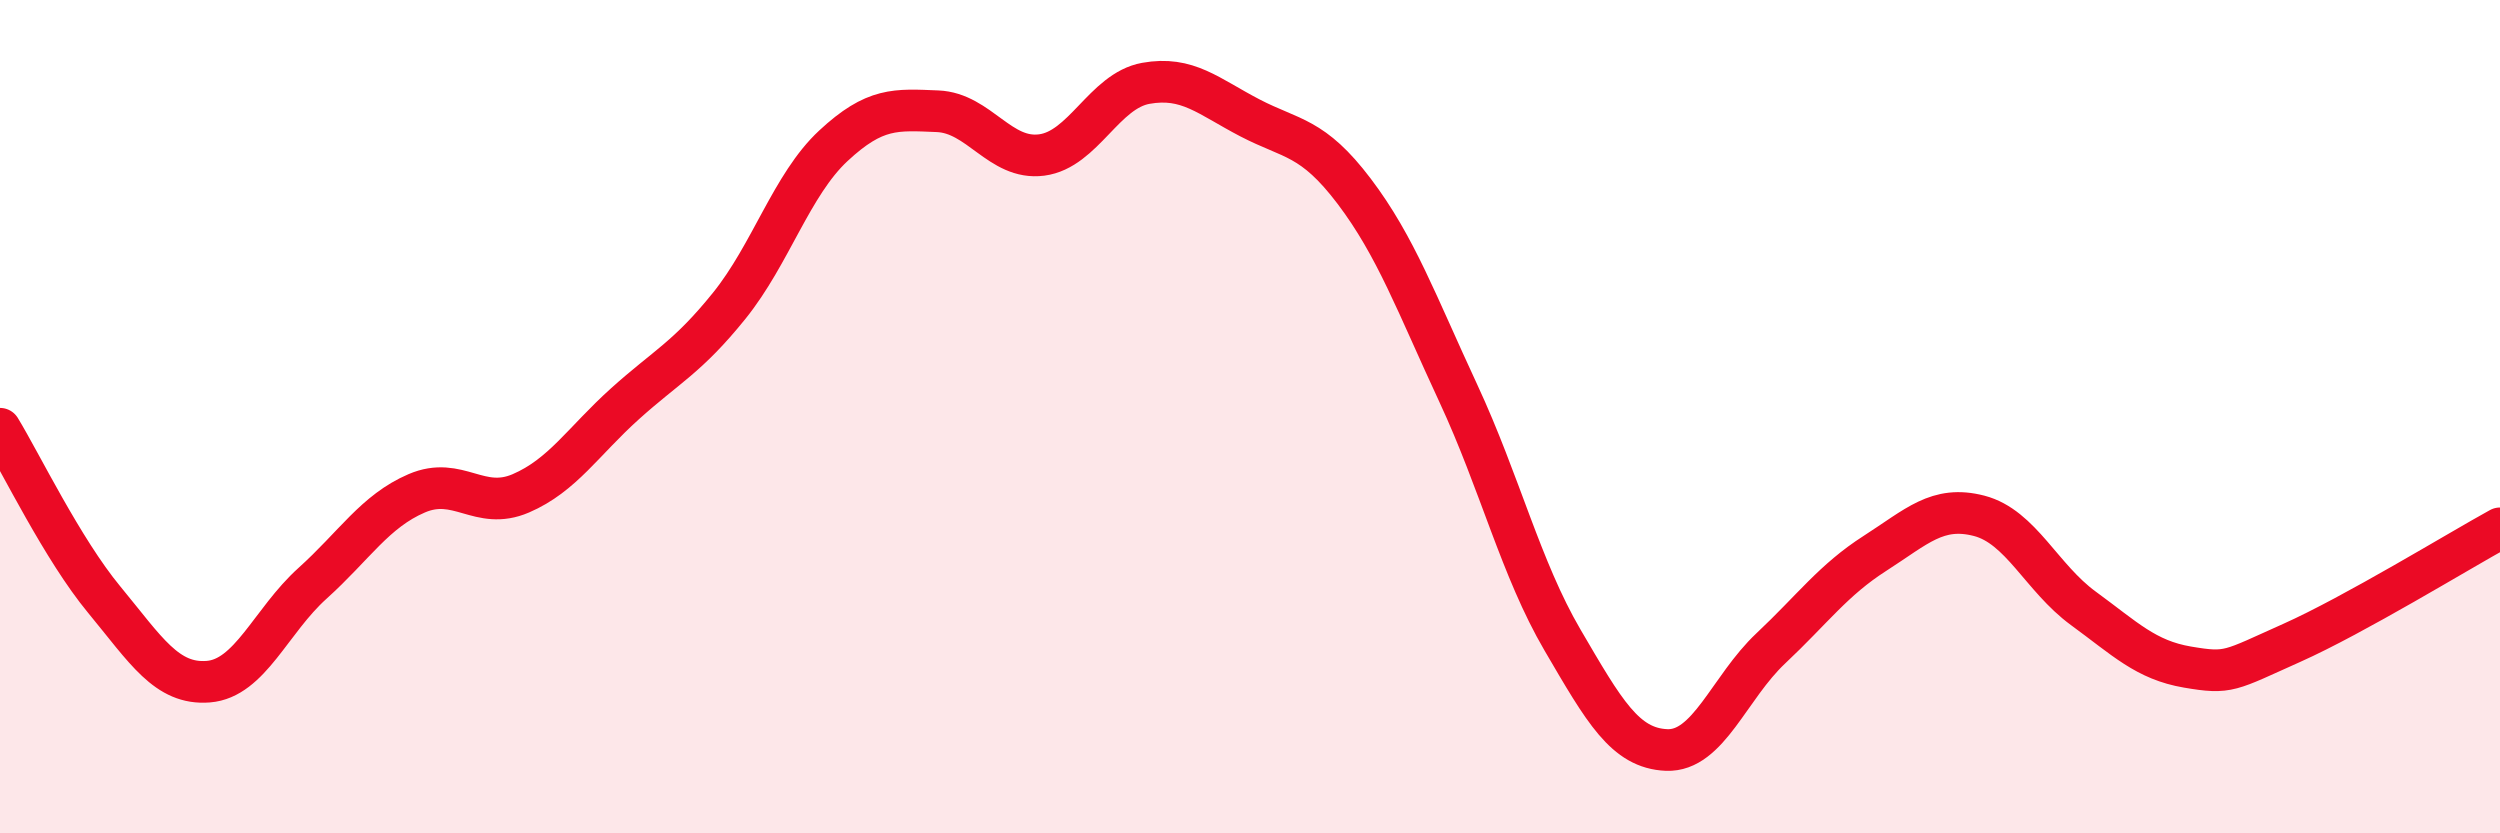 
    <svg width="60" height="20" viewBox="0 0 60 20" xmlns="http://www.w3.org/2000/svg">
      <path
        d="M 0,10.29 C 0.5,11.11 1.5,13.18 2.5,14.39 C 3.5,15.6 4,16.44 5,16.36 C 6,16.28 6.5,14.9 7.5,14 C 8.5,13.1 9,12.27 10,11.84 C 11,11.41 11.5,12.27 12.5,11.84 C 13.5,11.41 14,10.59 15,9.69 C 16,8.79 16.5,8.58 17.5,7.34 C 18.5,6.1 19,4.43 20,3.5 C 21,2.57 21.5,2.63 22.5,2.67 C 23.5,2.71 24,3.85 25,3.72 C 26,3.59 26.5,2.18 27.5,2 C 28.5,1.82 29,2.31 30,2.83 C 31,3.35 31.5,3.27 32.5,4.59 C 33.5,5.91 34,7.29 35,9.44 C 36,11.59 36.5,13.65 37.5,15.36 C 38.5,17.07 39,17.96 40,18 C 41,18.04 41.5,16.5 42.5,15.56 C 43.5,14.62 44,13.92 45,13.28 C 46,12.64 46.5,12.12 47.5,12.38 C 48.5,12.64 49,13.87 50,14.6 C 51,15.33 51.5,15.84 52.5,16.01 C 53.5,16.18 53.5,16.1 55,15.43 C 56.5,14.76 59,13.23 60,12.68L60 20L0 20Z"
        fill="#EB0A25"
        opacity="0.1"
        stroke-linecap="round"
        stroke-linejoin="round"
      />
      <path
        d="M 0,10.29 C 0.5,11.11 1.5,13.18 2.5,14.39 C 3.5,15.6 4,16.44 5,16.36 C 6,16.28 6.5,14.9 7.5,14 C 8.5,13.1 9,12.27 10,11.84 C 11,11.41 11.5,12.27 12.5,11.84 C 13.5,11.41 14,10.59 15,9.69 C 16,8.79 16.5,8.58 17.5,7.34 C 18.5,6.1 19,4.43 20,3.5 C 21,2.57 21.5,2.63 22.5,2.67 C 23.5,2.71 24,3.85 25,3.72 C 26,3.59 26.5,2.18 27.5,2 C 28.5,1.82 29,2.31 30,2.83 C 31,3.35 31.5,3.27 32.5,4.59 C 33.5,5.91 34,7.29 35,9.44 C 36,11.59 36.5,13.65 37.5,15.36 C 38.5,17.07 39,17.96 40,18 C 41,18.04 41.5,16.5 42.5,15.56 C 43.5,14.62 44,13.92 45,13.28 C 46,12.64 46.5,12.12 47.5,12.38 C 48.5,12.64 49,13.87 50,14.6 C 51,15.33 51.5,15.84 52.5,16.01 C 53.5,16.18 53.5,16.1 55,15.43 C 56.5,14.76 59,13.23 60,12.68"
        stroke="#EB0A25"
        stroke-width="1"
        fill="none"
        stroke-linecap="round"
        stroke-linejoin="round"
      />
    </svg>
  